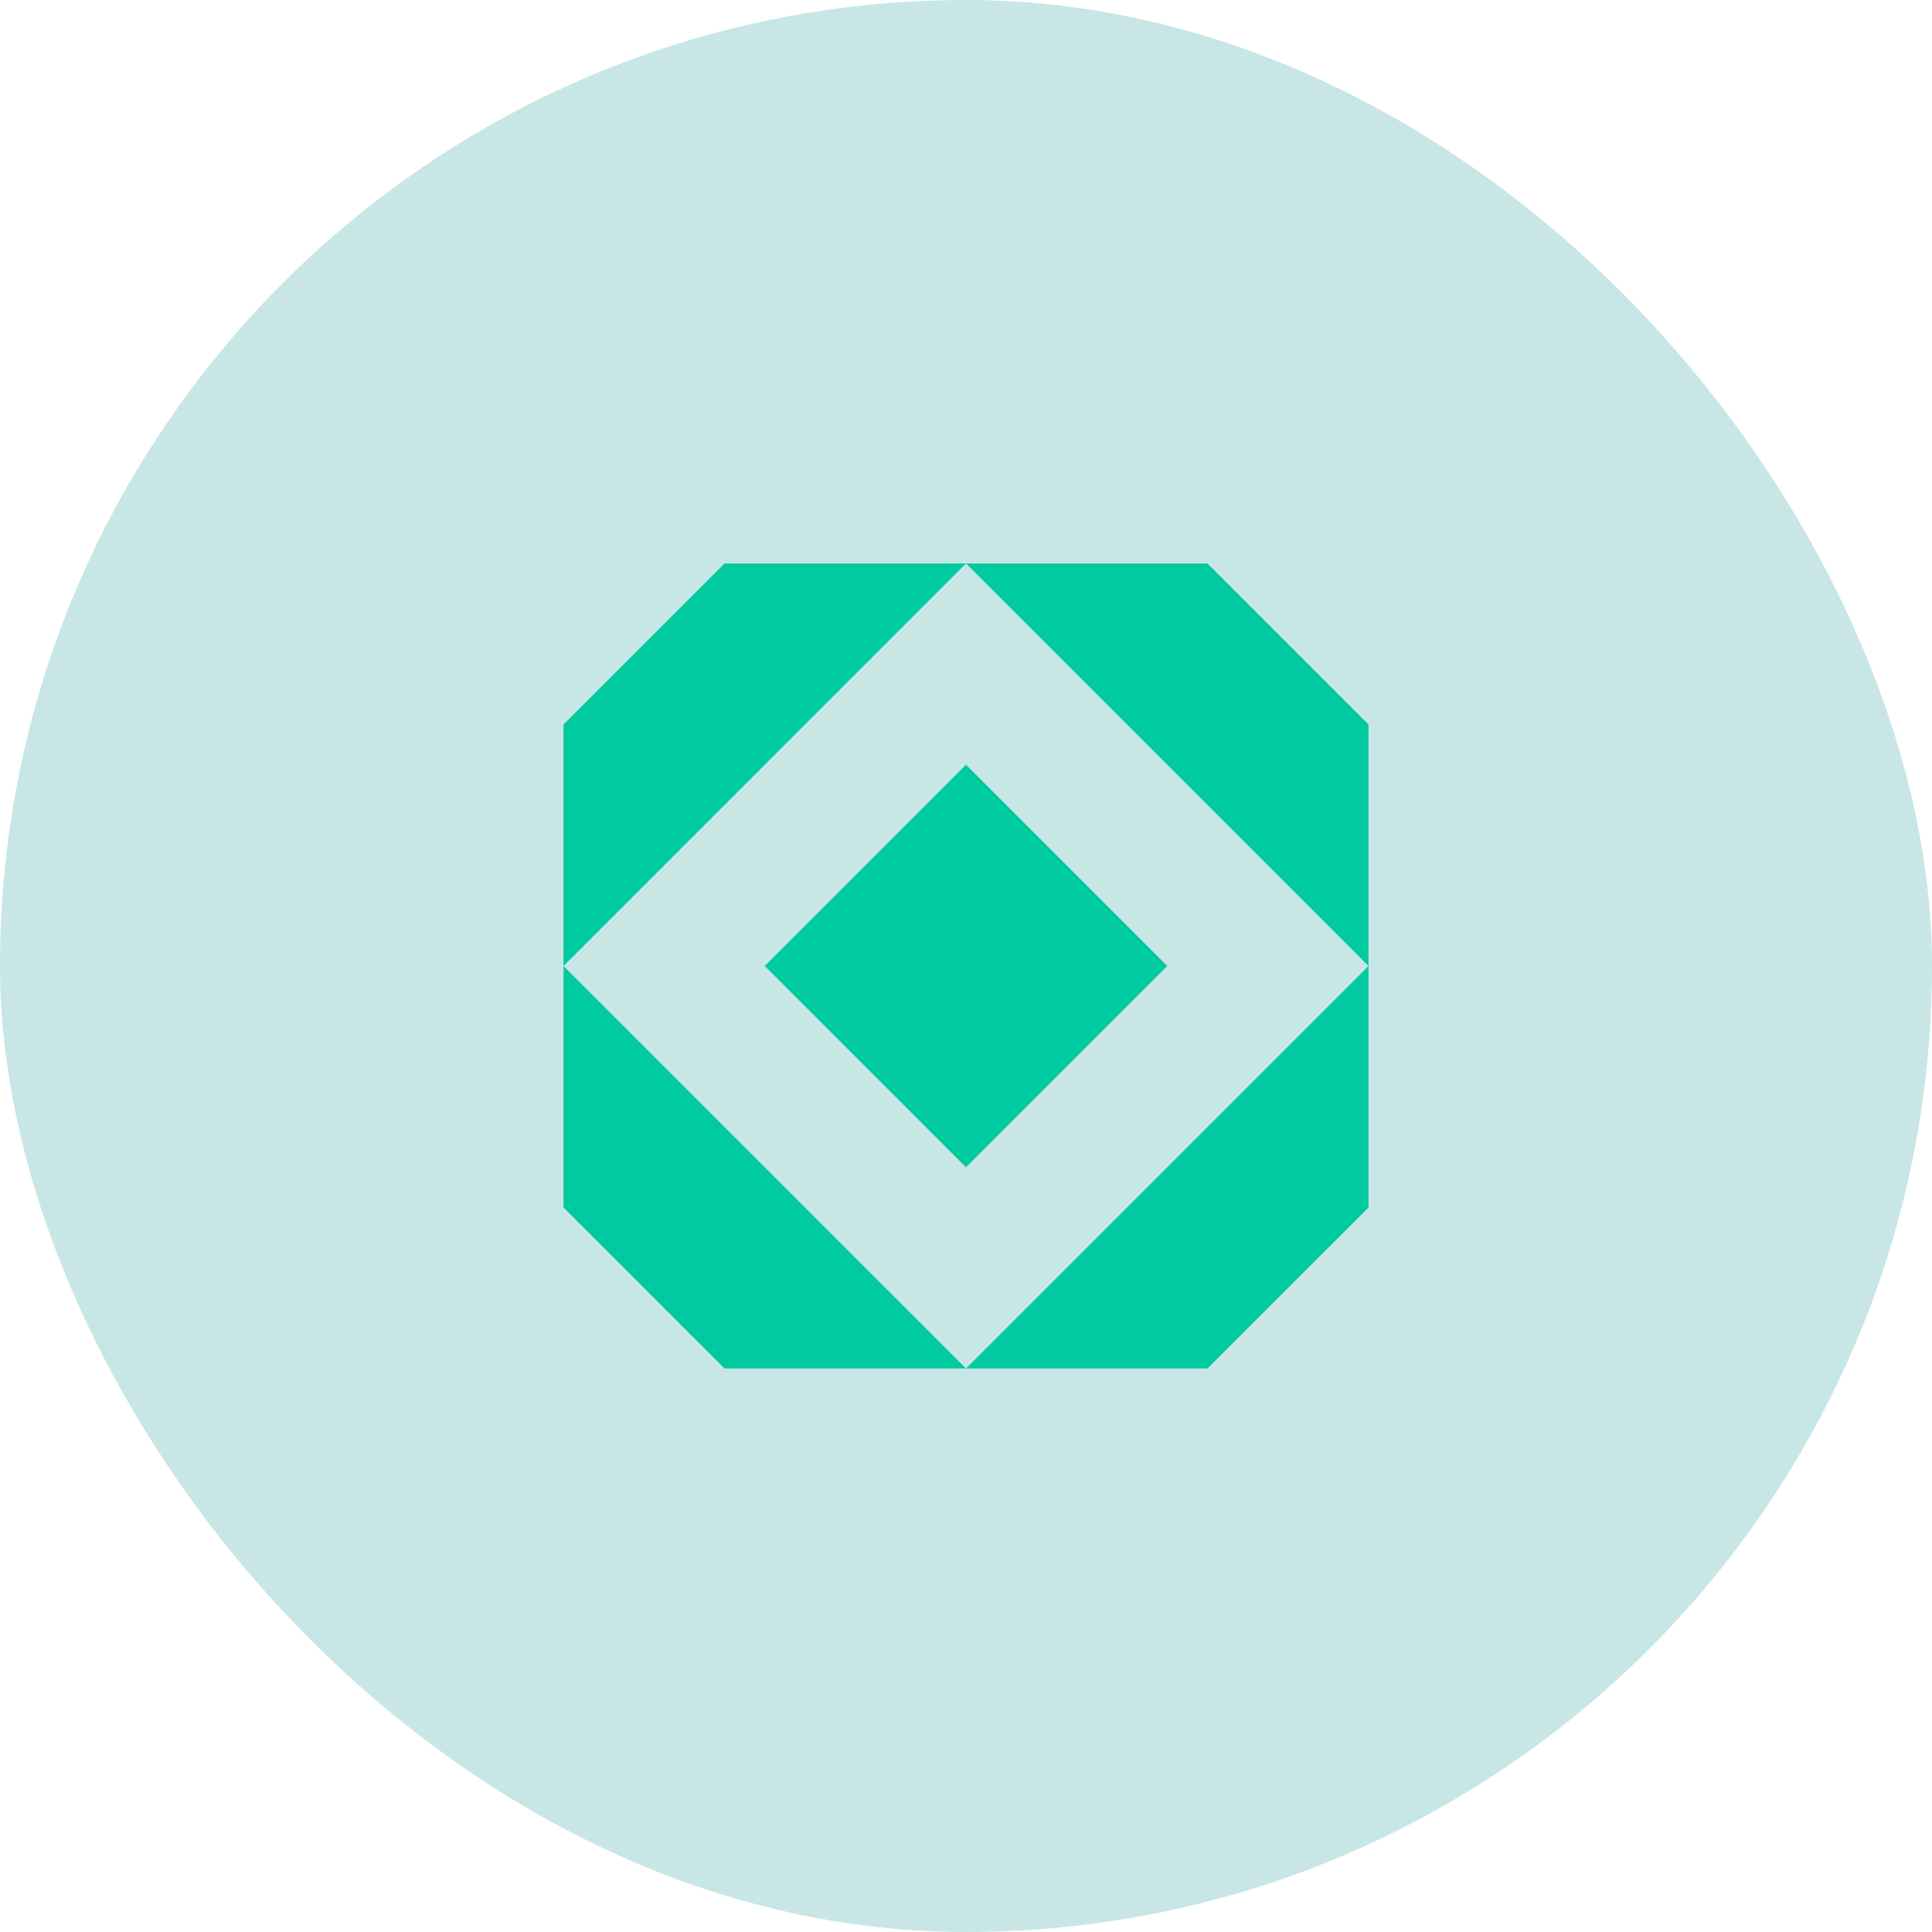 <svg width="68" height="68" viewBox="0 0 68 68" fill="none" xmlns="http://www.w3.org/2000/svg">
<g id="shape-14">
<rect width="68" height="68" rx="34" fill="#C8E6E6"/>
<g id="shape-14_2">
<path d="M48.167 25.5V34L34 19.833H42.5L48.167 25.5Z" fill="#00CA9F"/>
<path d="M34 48.166L48.167 34V42.5L42.5 48.166H34Z" fill="#00CA9F"/>
<path d="M19.834 34L34 48.166H25.5L19.834 42.5V34Z" fill="#00CA9F"/>
<path d="M19.834 34V25.5L25.5 19.833H34L19.834 34Z" fill="#00CA9F"/>
<path d="M26.917 34L34 26.916L41.084 34L34 41.083L26.917 34Z" fill="#00CA9F"/>
</g>
</g>
</svg>
